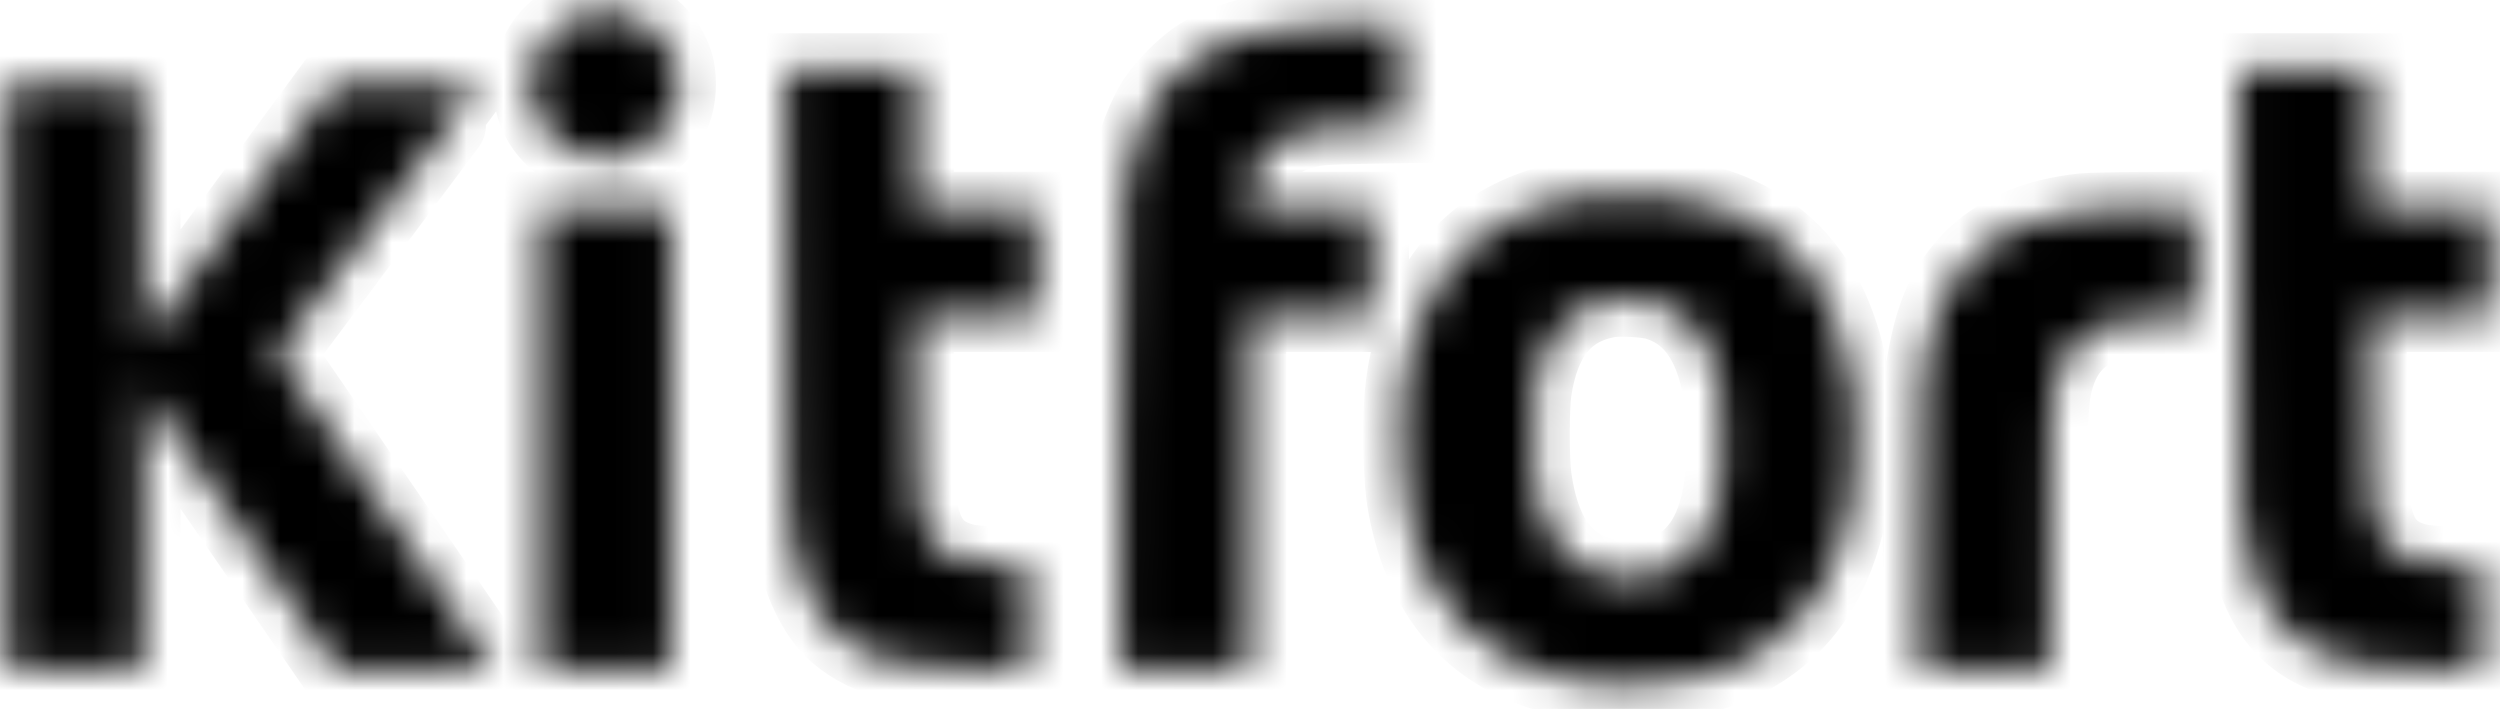 <svg width="67" height="19" viewBox="0 0 67 19" fill="none" xmlns="http://www.w3.org/2000/svg">
<mask id="path-1-inside-1_780_779" fill="white">
<path fill-rule="evenodd" clip-rule="evenodd" d="M15.57 0.41C14.949 0.623 14.506 1.061 14.306 1.662C14.193 2 14.192 2.535 14.305 2.892C14.463 3.398 14.827 3.813 15.321 4.051C16.437 4.591 17.743 4.036 18.104 2.869C18.216 2.504 18.214 1.969 18.099 1.646C17.874 1.02 17.432 0.582 16.84 0.399C16.487 0.29 15.906 0.295 15.57 0.41ZM35.1 0.709C33.823 0.795 32.861 1.05 32.14 1.494C31.736 1.742 31.136 2.353 30.903 2.752C30.539 3.378 30.297 4.121 30.134 5.114C30.052 5.617 30.051 5.672 30.039 11.79L30.027 17.958H31.75H33.472V13.196V8.433H35.117H36.762V7.018V5.602H35.114H33.465L33.489 5.325C33.585 4.253 34.031 3.737 35.075 3.491C35.349 3.427 35.582 3.411 36.466 3.394L37.527 3.375V2.021V0.667L36.542 0.673C36.001 0.676 35.352 0.692 35.1 0.709ZM21.089 7.792C21.103 14.079 21.099 13.93 21.287 14.821C21.48 15.74 21.924 16.59 22.428 17.009C23.301 17.735 24.277 17.957 26.596 17.958L27.543 17.958V16.548V15.137L26.826 15.116C26.369 15.103 26.022 15.073 25.869 15.035C25.048 14.829 24.721 14.344 24.601 13.159C24.576 12.911 24.559 11.871 24.559 10.588V8.433H26.166H27.773V7.018V5.602H26.166H24.559V3.747V1.891H22.817H21.075L21.089 7.792ZM60.021 7.448C60.021 10.811 60.036 13.208 60.059 13.521C60.256 16.15 61.134 17.392 63.081 17.79C63.657 17.908 64.377 17.957 65.539 17.958L66.486 17.958V16.548V15.137L65.769 15.116C65.311 15.103 64.964 15.073 64.811 15.035C63.991 14.829 63.663 14.344 63.544 13.159C63.519 12.911 63.502 11.871 63.502 10.588V8.433H65.109H66.715V7.018V5.602H65.109H63.502V3.747V1.891H61.761H60.021L60.021 7.448ZM0.191 10.116V17.958H2.008H3.825L3.835 14.194L3.845 10.431L6.432 14.185L9.019 17.939L11.127 17.949C12.287 17.954 13.236 17.951 13.236 17.942C13.236 17.933 12 16.129 10.489 13.934C8.979 11.74 7.672 9.84 7.586 9.713L7.429 9.481L10.122 5.89C11.603 3.915 12.815 2.294 12.815 2.287C12.815 2.28 11.942 2.275 10.874 2.275L8.932 2.276L6.389 5.73L3.845 9.183L3.835 5.728L3.825 2.274H2.008H0.191V10.116ZM42.461 5.237C40.113 5.579 38.594 6.828 37.898 8.988C37.604 9.902 37.51 10.694 37.538 12.02C37.56 13.014 37.608 13.433 37.777 14.106C38.314 16.234 39.638 17.61 41.64 18.122C42.349 18.303 42.535 18.322 43.667 18.32C44.681 18.319 44.764 18.313 45.219 18.216C46.058 18.037 46.666 17.795 47.263 17.404C48.554 16.557 49.327 15.227 49.642 13.31C49.741 12.706 49.741 10.864 49.642 10.235C49.177 7.294 47.529 5.605 44.763 5.237C44.262 5.17 42.919 5.171 42.461 5.237ZM14.498 11.78V17.958H16.239H17.98V11.78V5.602H16.239H14.498V11.78ZM55.832 5.644C54.522 5.781 53.49 6.231 52.783 6.973C52.214 7.57 51.883 8.232 51.668 9.2C51.485 10.023 51.481 10.119 51.463 14.142L51.446 17.958H53.19H54.933L54.933 14.754C54.933 11.43 54.956 10.758 55.087 10.246C55.314 9.36 55.814 8.858 56.712 8.618C56.971 8.549 57.156 8.534 57.926 8.519L58.835 8.501V7.052V5.602L57.486 5.607C56.745 5.61 56 5.627 55.832 5.644ZM44.413 8.123C45.373 8.424 45.94 9.281 46.138 10.728C46.208 11.243 46.2 12.598 46.123 13.081C45.965 14.083 45.602 14.751 45.009 15.135C44.59 15.406 43.913 15.541 43.319 15.473C42.058 15.33 41.352 14.469 41.119 12.794C41.053 12.314 41.053 10.926 41.12 10.479C41.334 9.04 41.975 8.255 43.103 8.049C43.406 7.994 44.132 8.034 44.413 8.123Z"/>
</mask>
<path fill-rule="evenodd" clip-rule="evenodd" d="M15.57 0.41C14.949 0.623 14.506 1.061 14.306 1.662C14.193 2 14.192 2.535 14.305 2.892C14.463 3.398 14.827 3.813 15.321 4.051C16.437 4.591 17.743 4.036 18.104 2.869C18.216 2.504 18.214 1.969 18.099 1.646C17.874 1.02 17.432 0.582 16.84 0.399C16.487 0.29 15.906 0.295 15.57 0.41ZM35.1 0.709C33.823 0.795 32.861 1.05 32.14 1.494C31.736 1.742 31.136 2.353 30.903 2.752C30.539 3.378 30.297 4.121 30.134 5.114C30.052 5.617 30.051 5.672 30.039 11.79L30.027 17.958H31.75H33.472V13.196V8.433H35.117H36.762V7.018V5.602H35.114H33.465L33.489 5.325C33.585 4.253 34.031 3.737 35.075 3.491C35.349 3.427 35.582 3.411 36.466 3.394L37.527 3.375V2.021V0.667L36.542 0.673C36.001 0.676 35.352 0.692 35.1 0.709ZM21.089 7.792C21.103 14.079 21.099 13.93 21.287 14.821C21.48 15.74 21.924 16.59 22.428 17.009C23.301 17.735 24.277 17.957 26.596 17.958L27.543 17.958V16.548V15.137L26.826 15.116C26.369 15.103 26.022 15.073 25.869 15.035C25.048 14.829 24.721 14.344 24.601 13.159C24.576 12.911 24.559 11.871 24.559 10.588V8.433H26.166H27.773V7.018V5.602H26.166H24.559V3.747V1.891H22.817H21.075L21.089 7.792ZM60.021 7.448C60.021 10.811 60.036 13.208 60.059 13.521C60.256 16.15 61.134 17.392 63.081 17.79C63.657 17.908 64.377 17.957 65.539 17.958L66.486 17.958V16.548V15.137L65.769 15.116C65.311 15.103 64.964 15.073 64.811 15.035C63.991 14.829 63.663 14.344 63.544 13.159C63.519 12.911 63.502 11.871 63.502 10.588V8.433H65.109H66.715V7.018V5.602H65.109H63.502V3.747V1.891H61.761H60.021L60.021 7.448ZM0.191 10.116V17.958H2.008H3.825L3.835 14.194L3.845 10.431L6.432 14.185L9.019 17.939L11.127 17.949C12.287 17.954 13.236 17.951 13.236 17.942C13.236 17.933 12 16.129 10.489 13.934C8.979 11.74 7.672 9.84 7.586 9.713L7.429 9.481L10.122 5.89C11.603 3.915 12.815 2.294 12.815 2.287C12.815 2.28 11.942 2.275 10.874 2.275L8.932 2.276L6.389 5.73L3.845 9.183L3.835 5.728L3.825 2.274H2.008H0.191V10.116ZM42.461 5.237C40.113 5.579 38.594 6.828 37.898 8.988C37.604 9.902 37.51 10.694 37.538 12.02C37.56 13.014 37.608 13.433 37.777 14.106C38.314 16.234 39.638 17.61 41.64 18.122C42.349 18.303 42.535 18.322 43.667 18.32C44.681 18.319 44.764 18.313 45.219 18.216C46.058 18.037 46.666 17.795 47.263 17.404C48.554 16.557 49.327 15.227 49.642 13.31C49.741 12.706 49.741 10.864 49.642 10.235C49.177 7.294 47.529 5.605 44.763 5.237C44.262 5.17 42.919 5.171 42.461 5.237ZM14.498 11.78V17.958H16.239H17.98V11.78V5.602H16.239H14.498V11.78ZM55.832 5.644C54.522 5.781 53.49 6.231 52.783 6.973C52.214 7.57 51.883 8.232 51.668 9.2C51.485 10.023 51.481 10.119 51.463 14.142L51.446 17.958H53.19H54.933L54.933 14.754C54.933 11.43 54.956 10.758 55.087 10.246C55.314 9.36 55.814 8.858 56.712 8.618C56.971 8.549 57.156 8.534 57.926 8.519L58.835 8.501V7.052V5.602L57.486 5.607C56.745 5.61 56 5.627 55.832 5.644ZM44.413 8.123C45.373 8.424 45.94 9.281 46.138 10.728C46.208 11.243 46.2 12.598 46.123 13.081C45.965 14.083 45.602 14.751 45.009 15.135C44.59 15.406 43.913 15.541 43.319 15.473C42.058 15.33 41.352 14.469 41.119 12.794C41.053 12.314 41.053 10.926 41.12 10.479C41.334 9.04 41.975 8.255 43.103 8.049C43.406 7.994 44.132 8.034 44.413 8.123Z" fill="black" stroke="black" stroke-width="2" mask="url(#path-1-inside-1_780_779)"/>
</svg>
